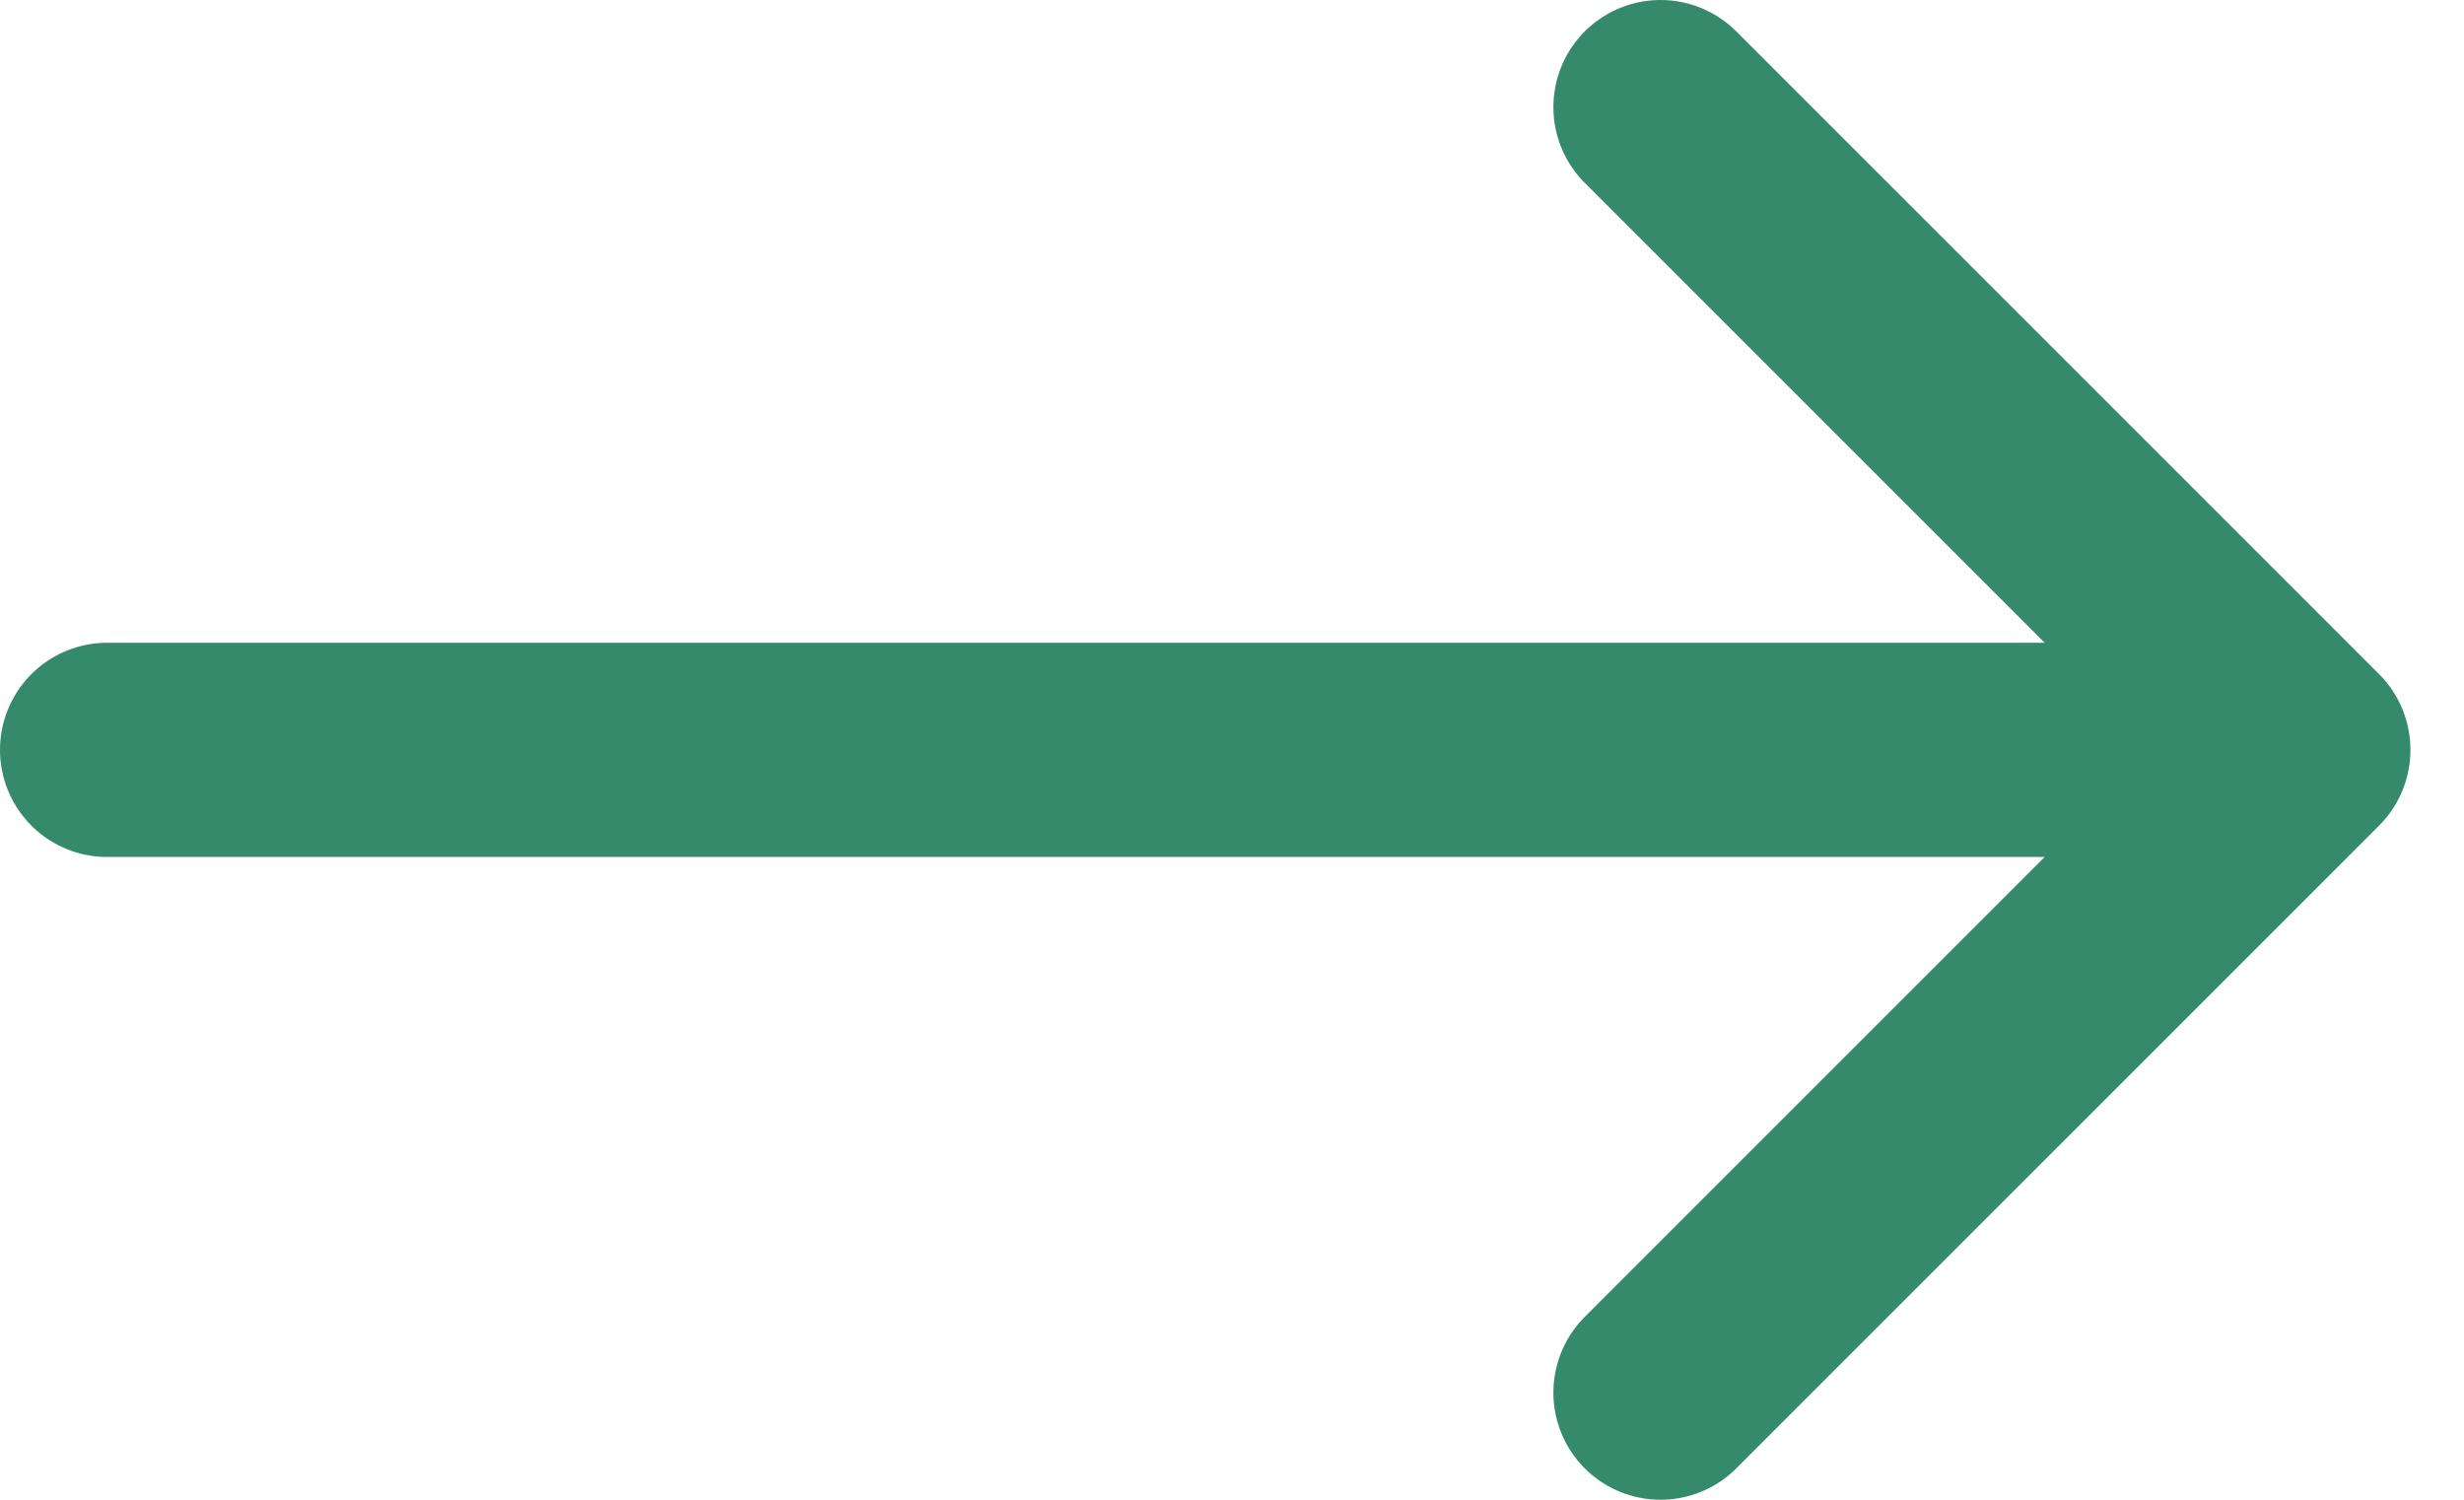<?xml version="1.0" encoding="utf-8"?>
<svg xmlns="http://www.w3.org/2000/svg" fill="none" height="100%" overflow="visible" preserveAspectRatio="none" style="display: block;" viewBox="0 0 23 14" width="100%">
<path d="M1 7H21.5M21.5 7L15.5 1M21.5 7L15.5 13" id="Vector 98" stroke="#358A6B" stroke-linecap="round" stroke-width="2"/>
</svg>